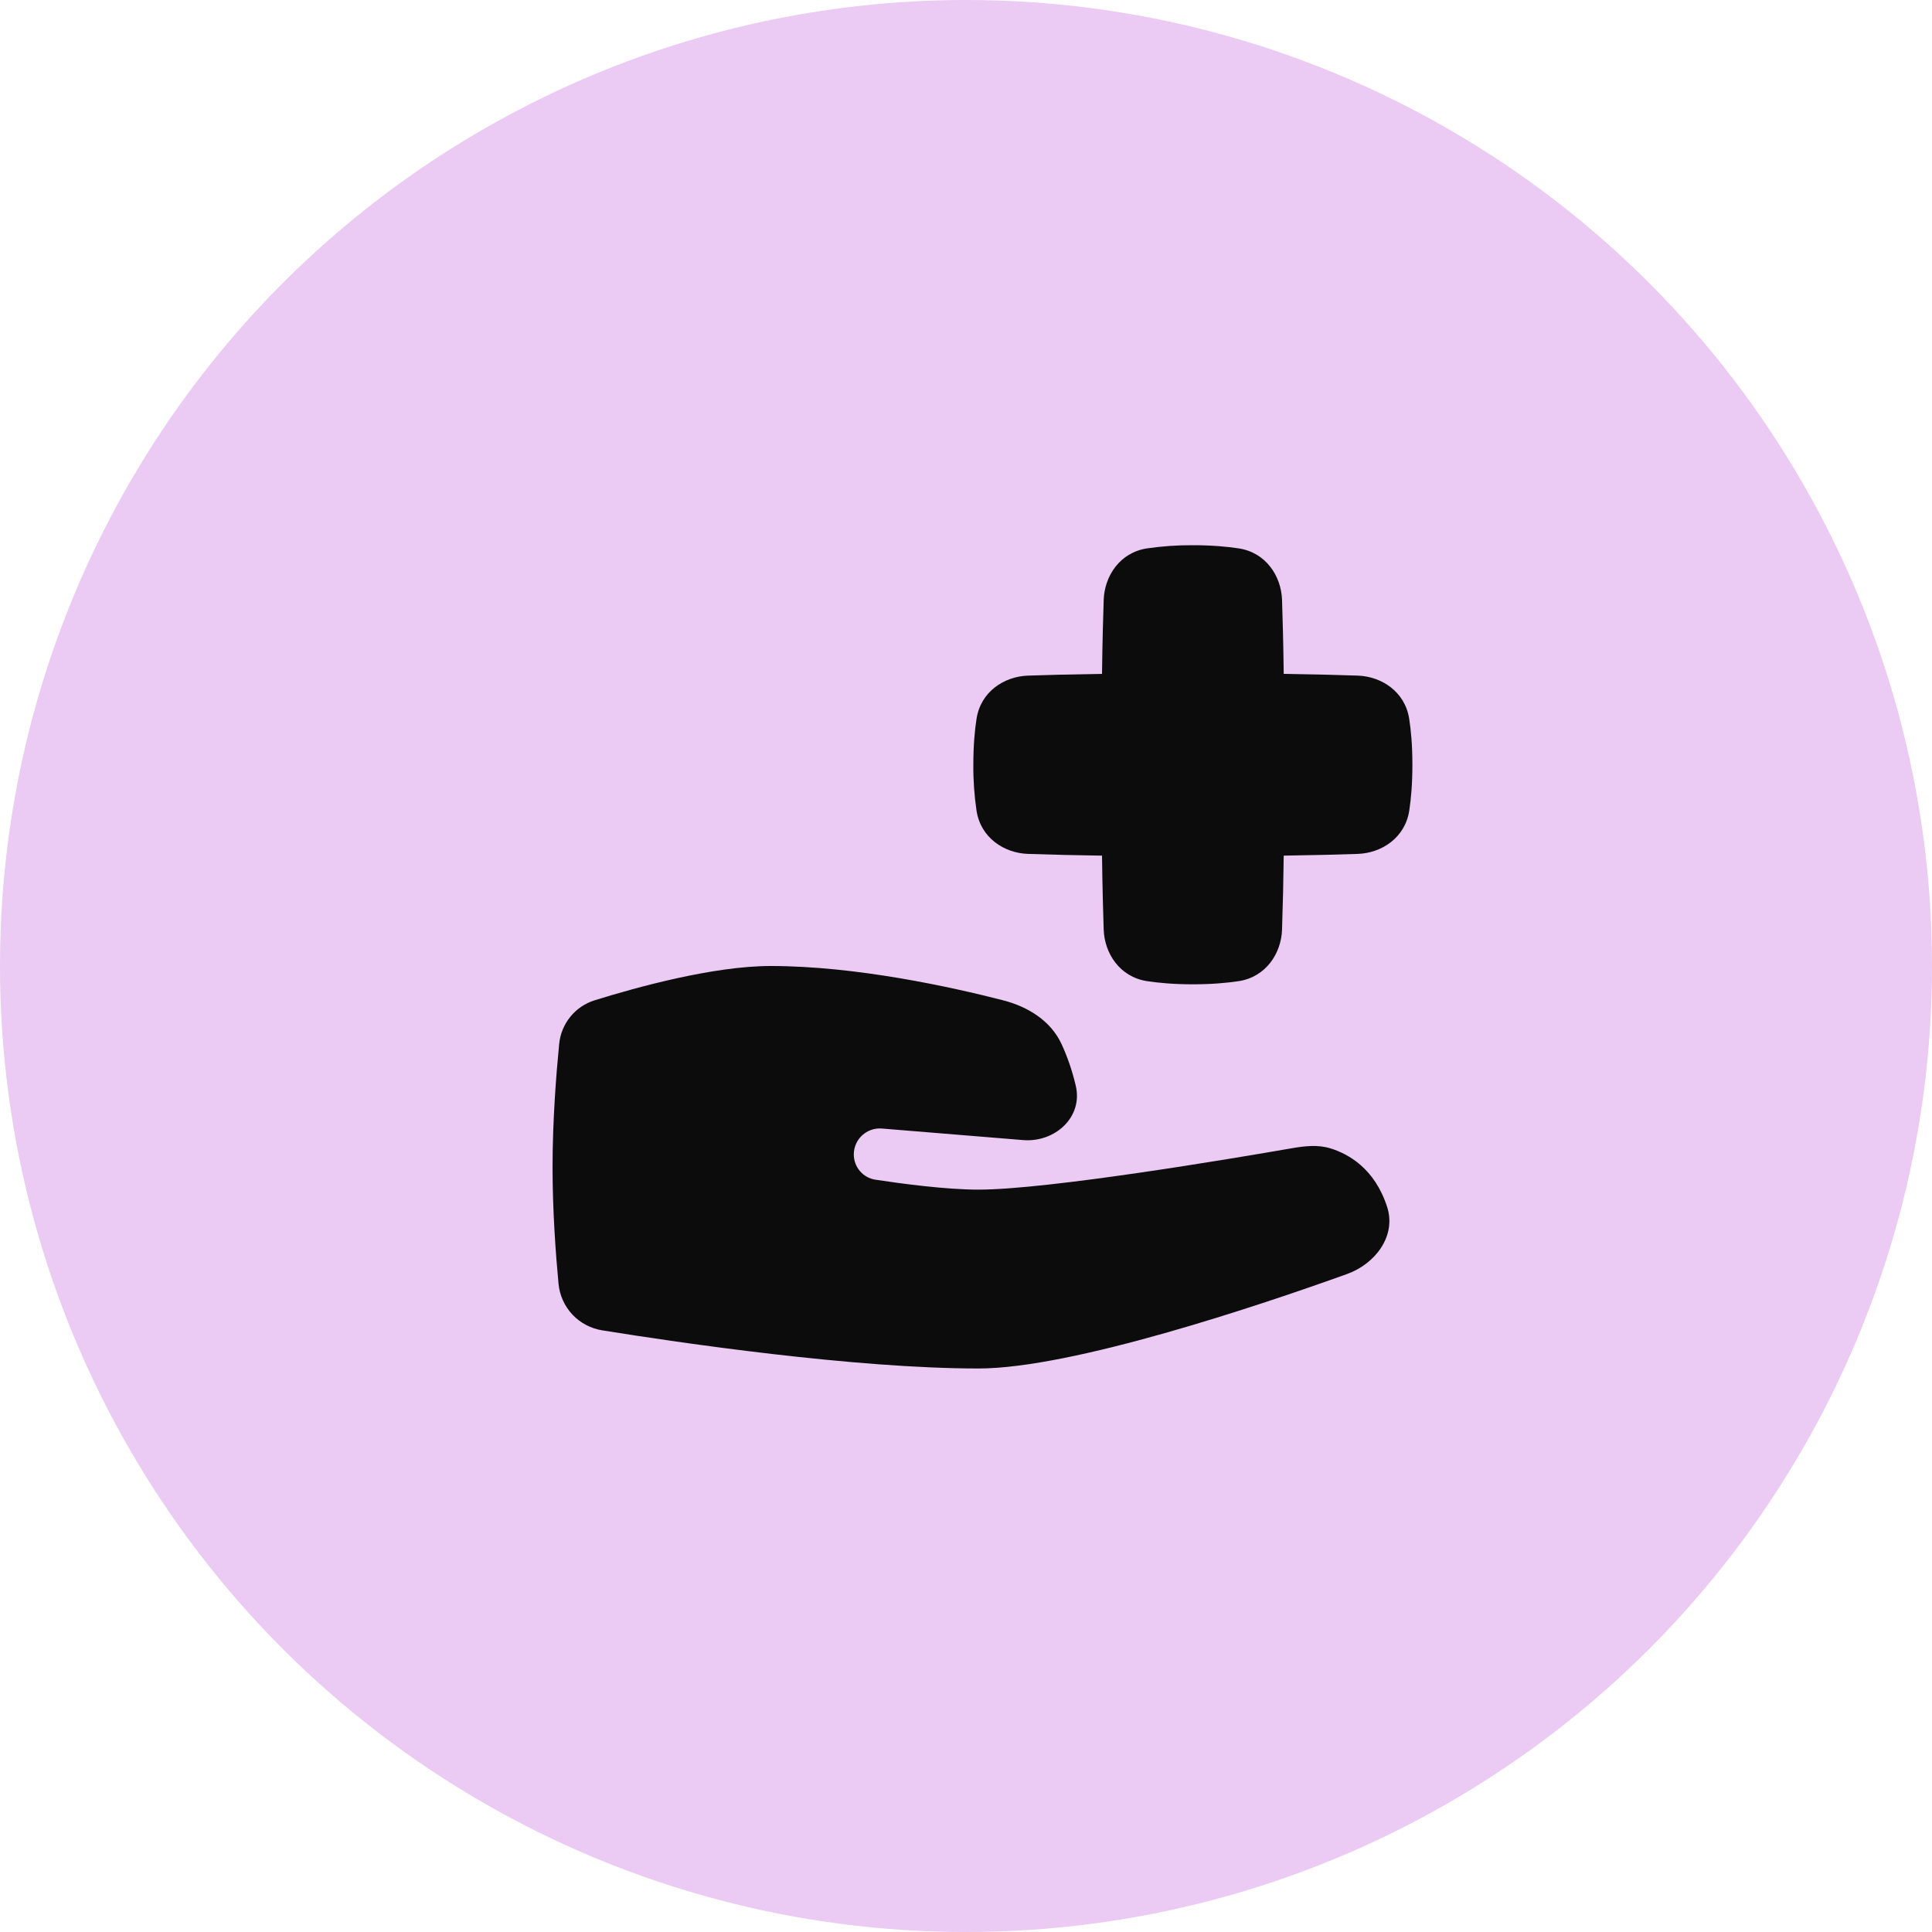 <svg width="40" height="40" viewBox="0 0 40 40" fill="none" xmlns="http://www.w3.org/2000/svg">
<circle cx="20" cy="20" r="20" fill="#EBCAF3"/>
<g clip-path="url(#clip0_2045_2434)">
<path fill-rule="evenodd" clip-rule="evenodd" d="M23.746 11.354C24.061 11.308 24.379 11.286 24.697 11.288C25.09 11.288 25.405 11.317 25.648 11.354C26.21 11.441 26.526 11.927 26.543 12.418C26.555 12.763 26.569 13.269 26.578 13.952C27.261 13.962 27.767 13.976 28.112 13.988C28.603 14.005 29.09 14.32 29.176 14.883C29.214 15.126 29.242 15.44 29.242 15.833C29.242 16.227 29.214 16.541 29.177 16.784C29.09 17.347 28.603 17.662 28.112 17.679C27.767 17.691 27.261 17.705 26.578 17.715C26.572 18.226 26.56 18.738 26.543 19.249C26.526 19.739 26.21 20.226 25.648 20.313C25.405 20.35 25.09 20.379 24.697 20.379C24.304 20.379 23.989 20.35 23.746 20.313C23.184 20.226 22.868 19.739 22.851 19.249C22.839 18.904 22.825 18.398 22.816 17.715C22.304 17.708 21.793 17.696 21.282 17.679C20.791 17.662 20.304 17.347 20.218 16.784C20.172 16.469 20.149 16.152 20.152 15.833C20.152 15.44 20.18 15.126 20.218 14.883C20.304 14.32 20.791 14.005 21.282 13.988C21.627 13.976 22.133 13.962 22.816 13.952C22.825 13.269 22.839 12.763 22.851 12.419C22.868 11.927 23.184 11.44 23.746 11.354ZM12.312 20.71C12.114 20.771 11.939 20.89 11.808 21.051C11.678 21.212 11.597 21.407 11.577 21.614C11.516 22.236 11.44 23.202 11.44 24.167C11.44 25.063 11.505 25.96 11.564 26.581C11.587 26.82 11.689 27.044 11.853 27.219C12.018 27.393 12.236 27.507 12.473 27.544C14.076 27.802 17.699 28.333 20.259 28.333C22.197 28.333 26.074 27.029 27.887 26.378C28.477 26.166 28.911 25.588 28.72 24.991C28.463 24.192 27.917 23.889 27.54 23.774C27.282 23.696 27.012 23.727 26.747 23.773C25.506 23.989 21.691 24.63 20.259 24.63C19.583 24.63 18.661 24.506 18.122 24.424C17.997 24.404 17.884 24.341 17.803 24.245C17.721 24.149 17.677 24.027 17.677 23.901C17.677 23.587 17.945 23.34 18.259 23.365L21.181 23.604C21.843 23.658 22.425 23.128 22.273 22.481C22.192 22.134 22.084 21.845 21.977 21.614C21.752 21.131 21.282 20.843 20.767 20.71C19.702 20.436 17.728 20 15.956 20C14.776 20 13.191 20.436 12.312 20.71Z" fill="#0C0C0C"/>
</g>
<defs>
<clipPath id="clip0_2045_2434">
<rect width="18.182" height="18.182" fill="white" transform="translate(11.06 10.909)"/>
</clipPath>
</defs>
</svg>

